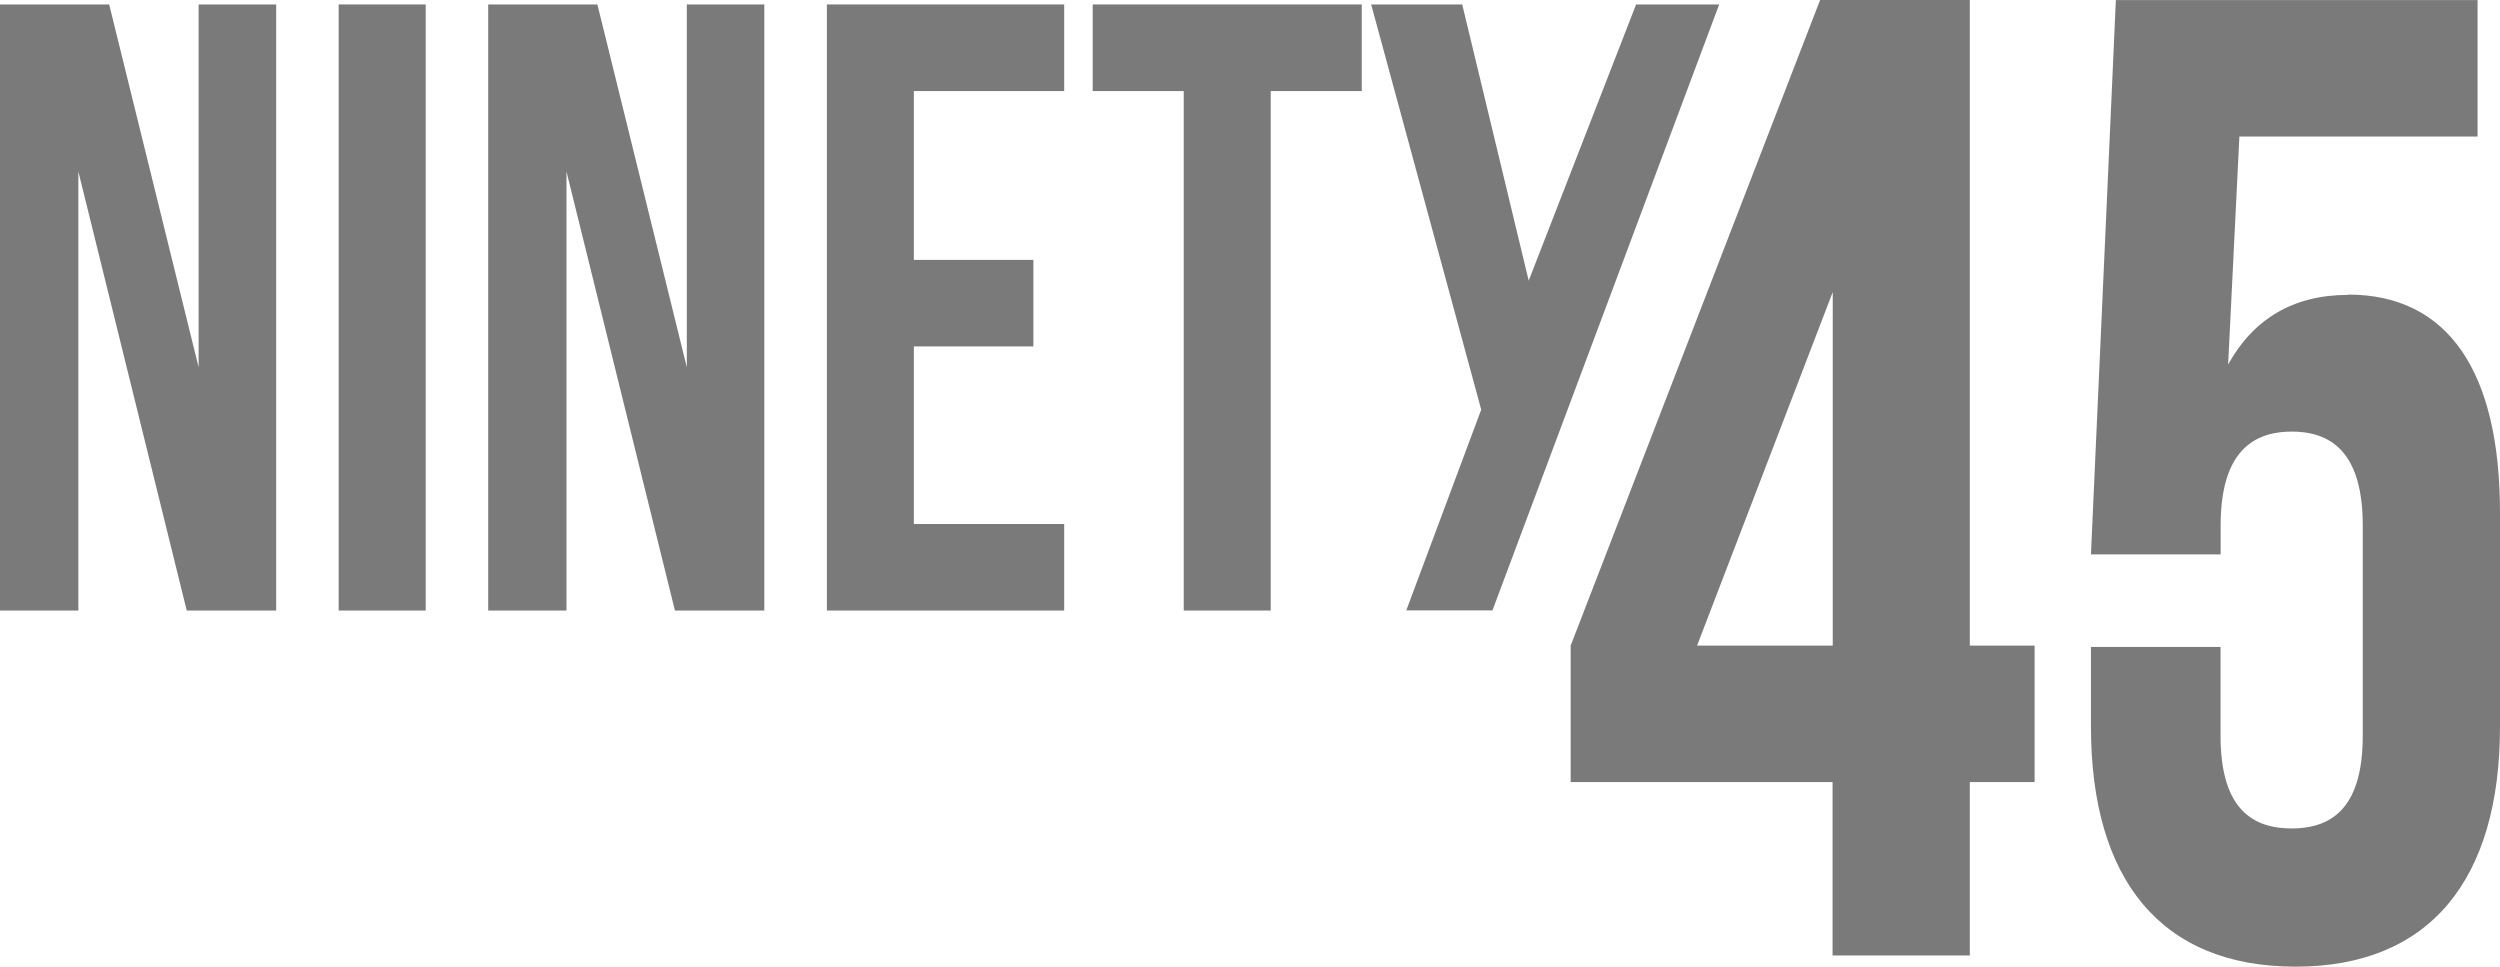 <svg xmlns="http://www.w3.org/2000/svg" width="150" height="58" viewBox="0 0 150 58" fill="none">
<path d="M11.917 0.267V22.036L6.55 0.267H0V36.632H4.702V10.293L11.204 36.632H16.571V0.267H11.917Z" fill="#7a7a7a"/>
<path d="M20.32 0.267V36.632H25.543V0.267H20.32Z" fill="#7a7a7a"/>
<path d="M41.209 0.267V22.036L36.163 1.56L35.842 0.267H29.292V36.632H33.989V10.293L40.496 36.632H45.859V0.267H41.209Z" fill="#7a7a7a"/>
<path d="M63.851 5.464V0.267H49.612V36.632H63.851V31.441H54.831V20.785H62.003V15.594H54.831V5.464H63.851Z" fill="#7a7a7a"/>
<path d="M65.561 5.464H71.024V36.632H76.243V5.464H81.705V0.267H65.561V5.464Z" fill="#7a7a7a"/>
<path d="M89.548 36.623L103.15 0.267H98.166L91.722 16.839L87.733 0.267H82.27L88.873 24.579L84.377 36.623H89.548Z" fill="#7a7a7a"/>
<path d="M109.964 17.526V38.737H101.824L109.964 17.526ZM109.207 0L94.24 38.737V46.925H109.954V57.327H118.189V46.925H122.077V38.737H118.189V0H109.207Z" fill="#7a7a7a"/>
<path d="M140.869 17.694C137.58 17.694 135.181 19.163 133.688 21.869L134.363 8.193H148.655V0.005H126.951L126.649 6.776L125.457 33.264H133.238V31.546C133.238 27.452 134.885 25.896 137.504 25.896C140.123 25.896 141.765 27.437 141.765 31.531V44.138C141.765 48.232 140.118 49.707 137.499 49.707C134.88 49.707 133.233 48.232 133.233 44.138V38.818H125.457V43.59C125.457 52.761 129.647 58 137.729 58C145.811 58 150 52.751 150 43.59V30.777C150 22.341 146.931 17.674 140.869 17.674" fill="#7a7a7a"/>
</svg>